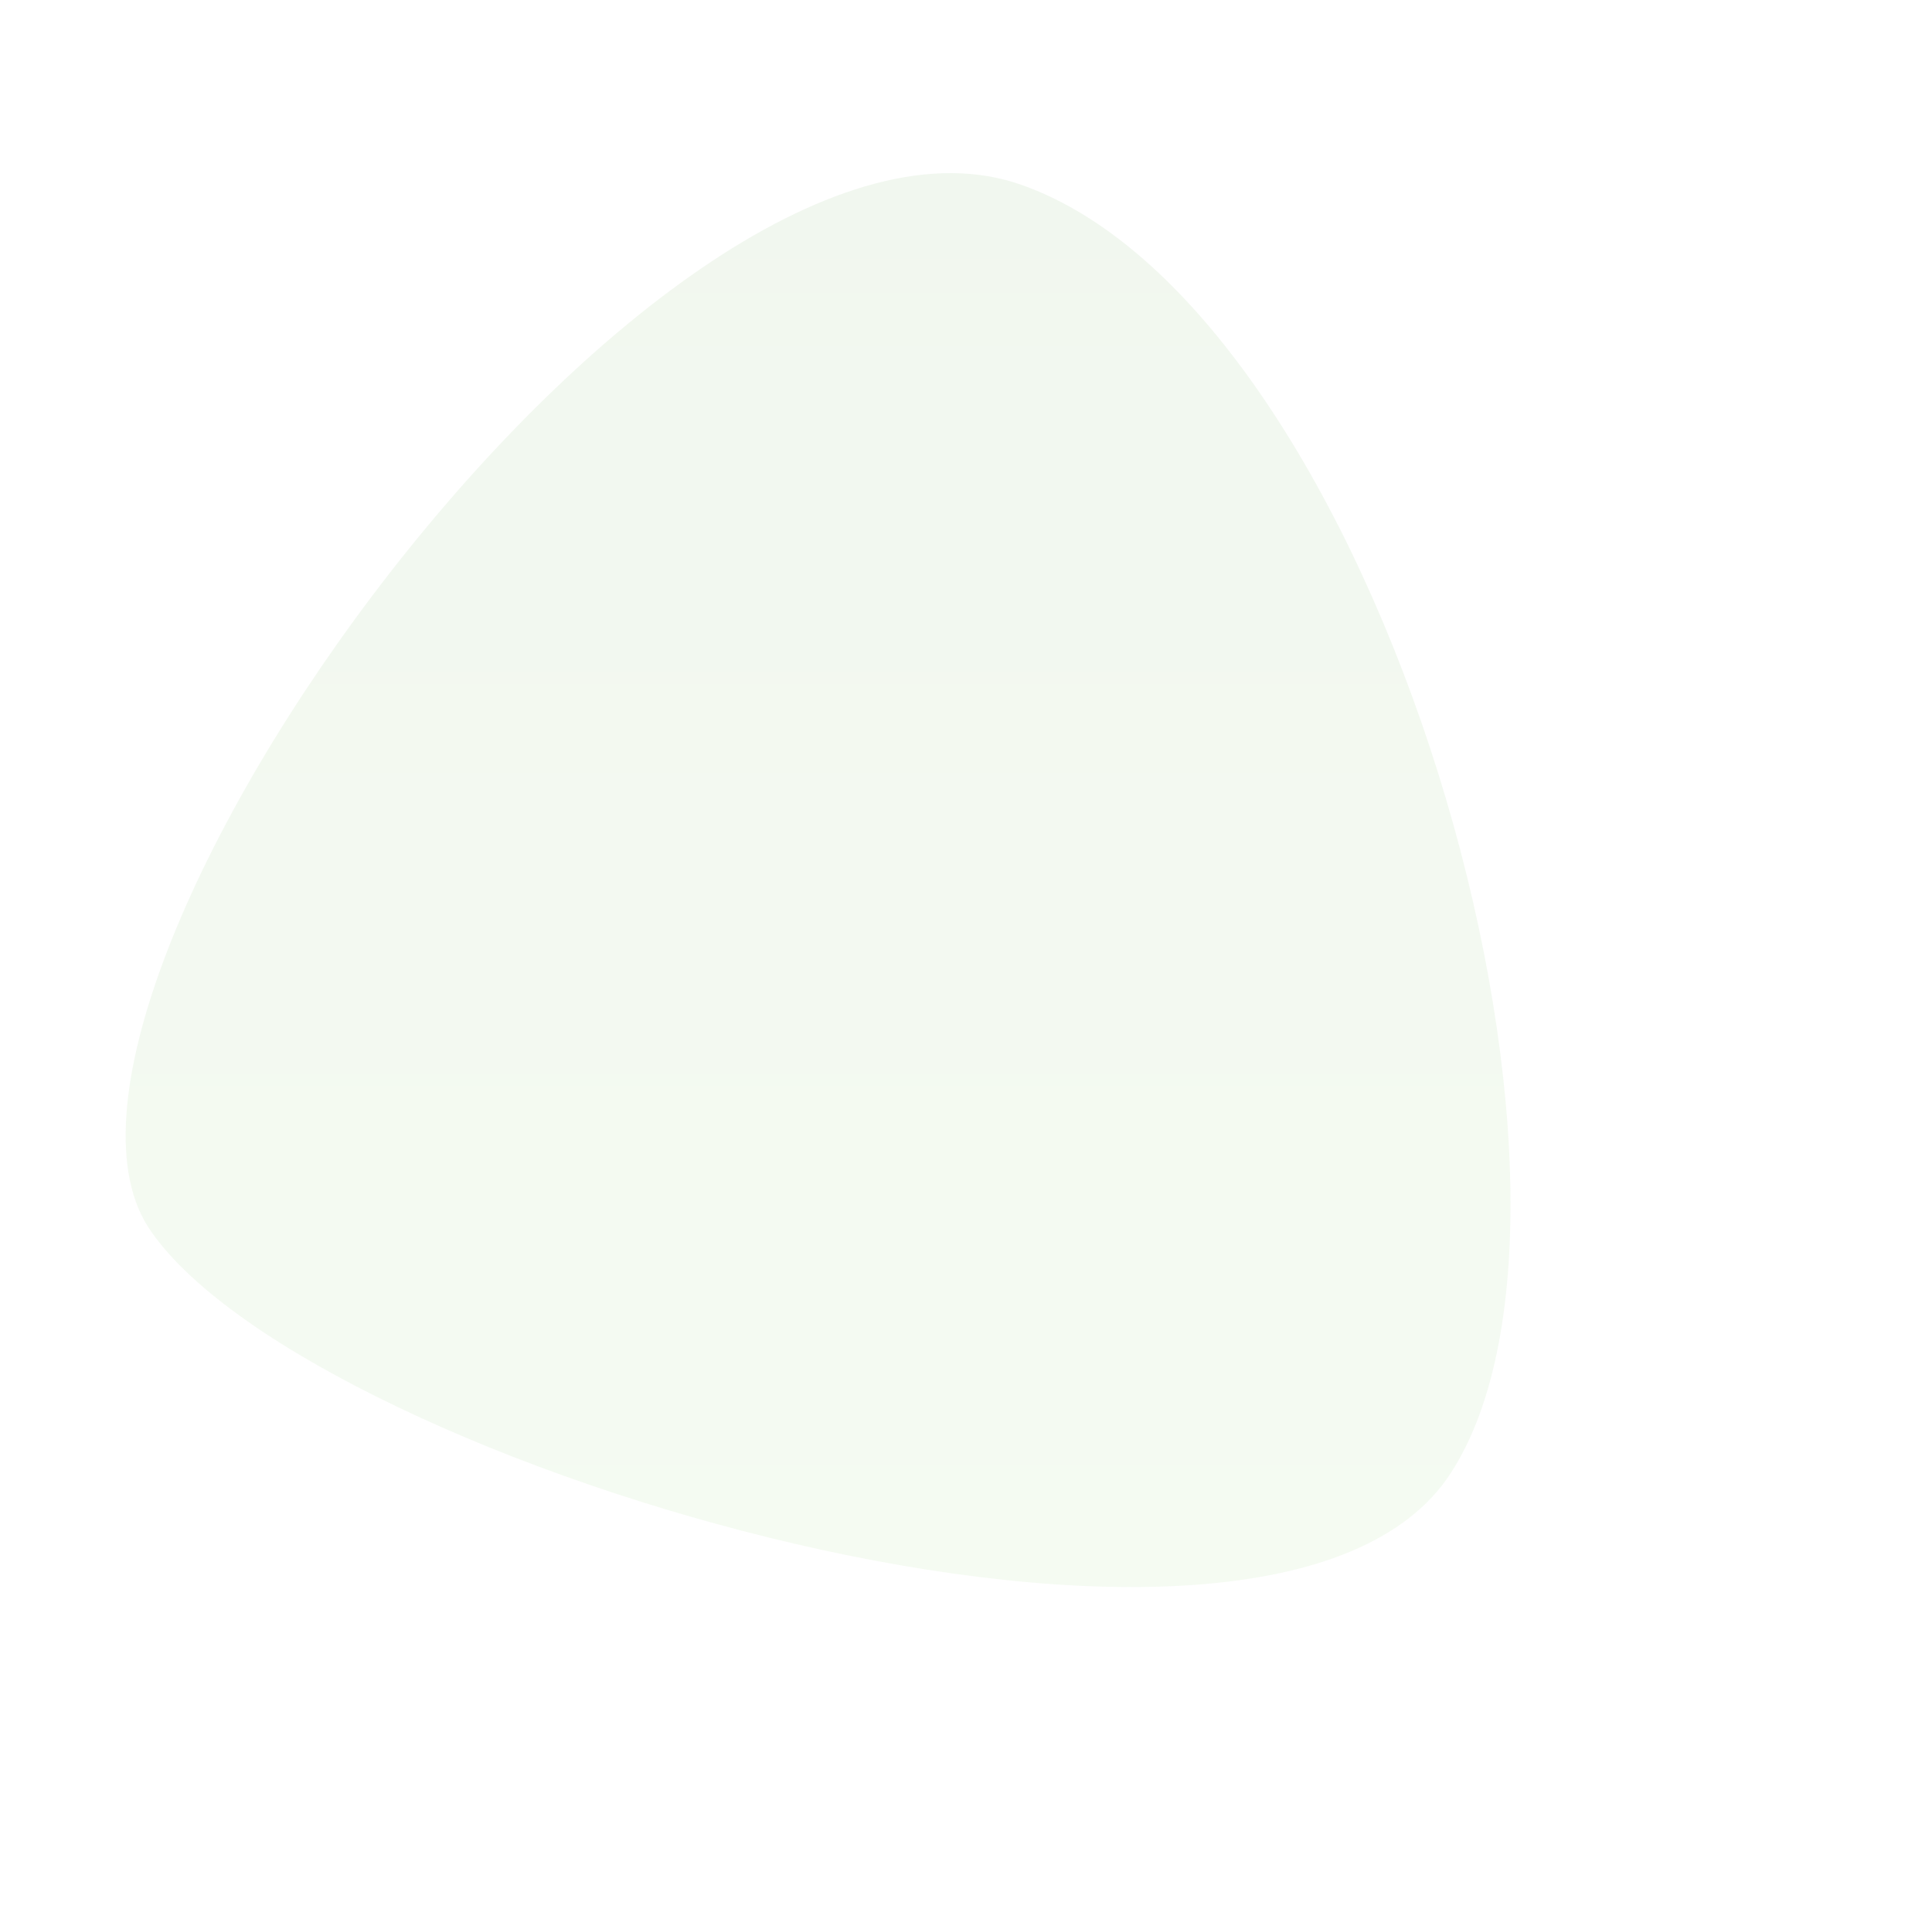<svg version="1.2" xmlns="http://www.w3.org/2000/svg" viewBox="0 0 120 119" width="120" height="119">
	<title>services-shape-svg</title>
	<defs>
		<linearGradient id="g1" x2="1" gradientUnits="userSpaceOnUse" gradientTransform="matrix(0,87.78,-86.046,0,50.806,10.751)">
			<stop offset="0" stop-color="#7bb665"/>
			<stop offset="1" stop-color="#9dda86"/>
		</linearGradient>
	</defs>
	<style>
		.s0 { opacity: .1;fill: url(#g1) } 
	</style>
	<path id="Path_8" class="s0" d="m63.5 11.5c22.2 7.9 37.8 62.8 26.6 80-11.1 17.1-70.5-0.4-80.7-15-10.3-14.5 31.8-73 54.1-65z"/>
</svg>